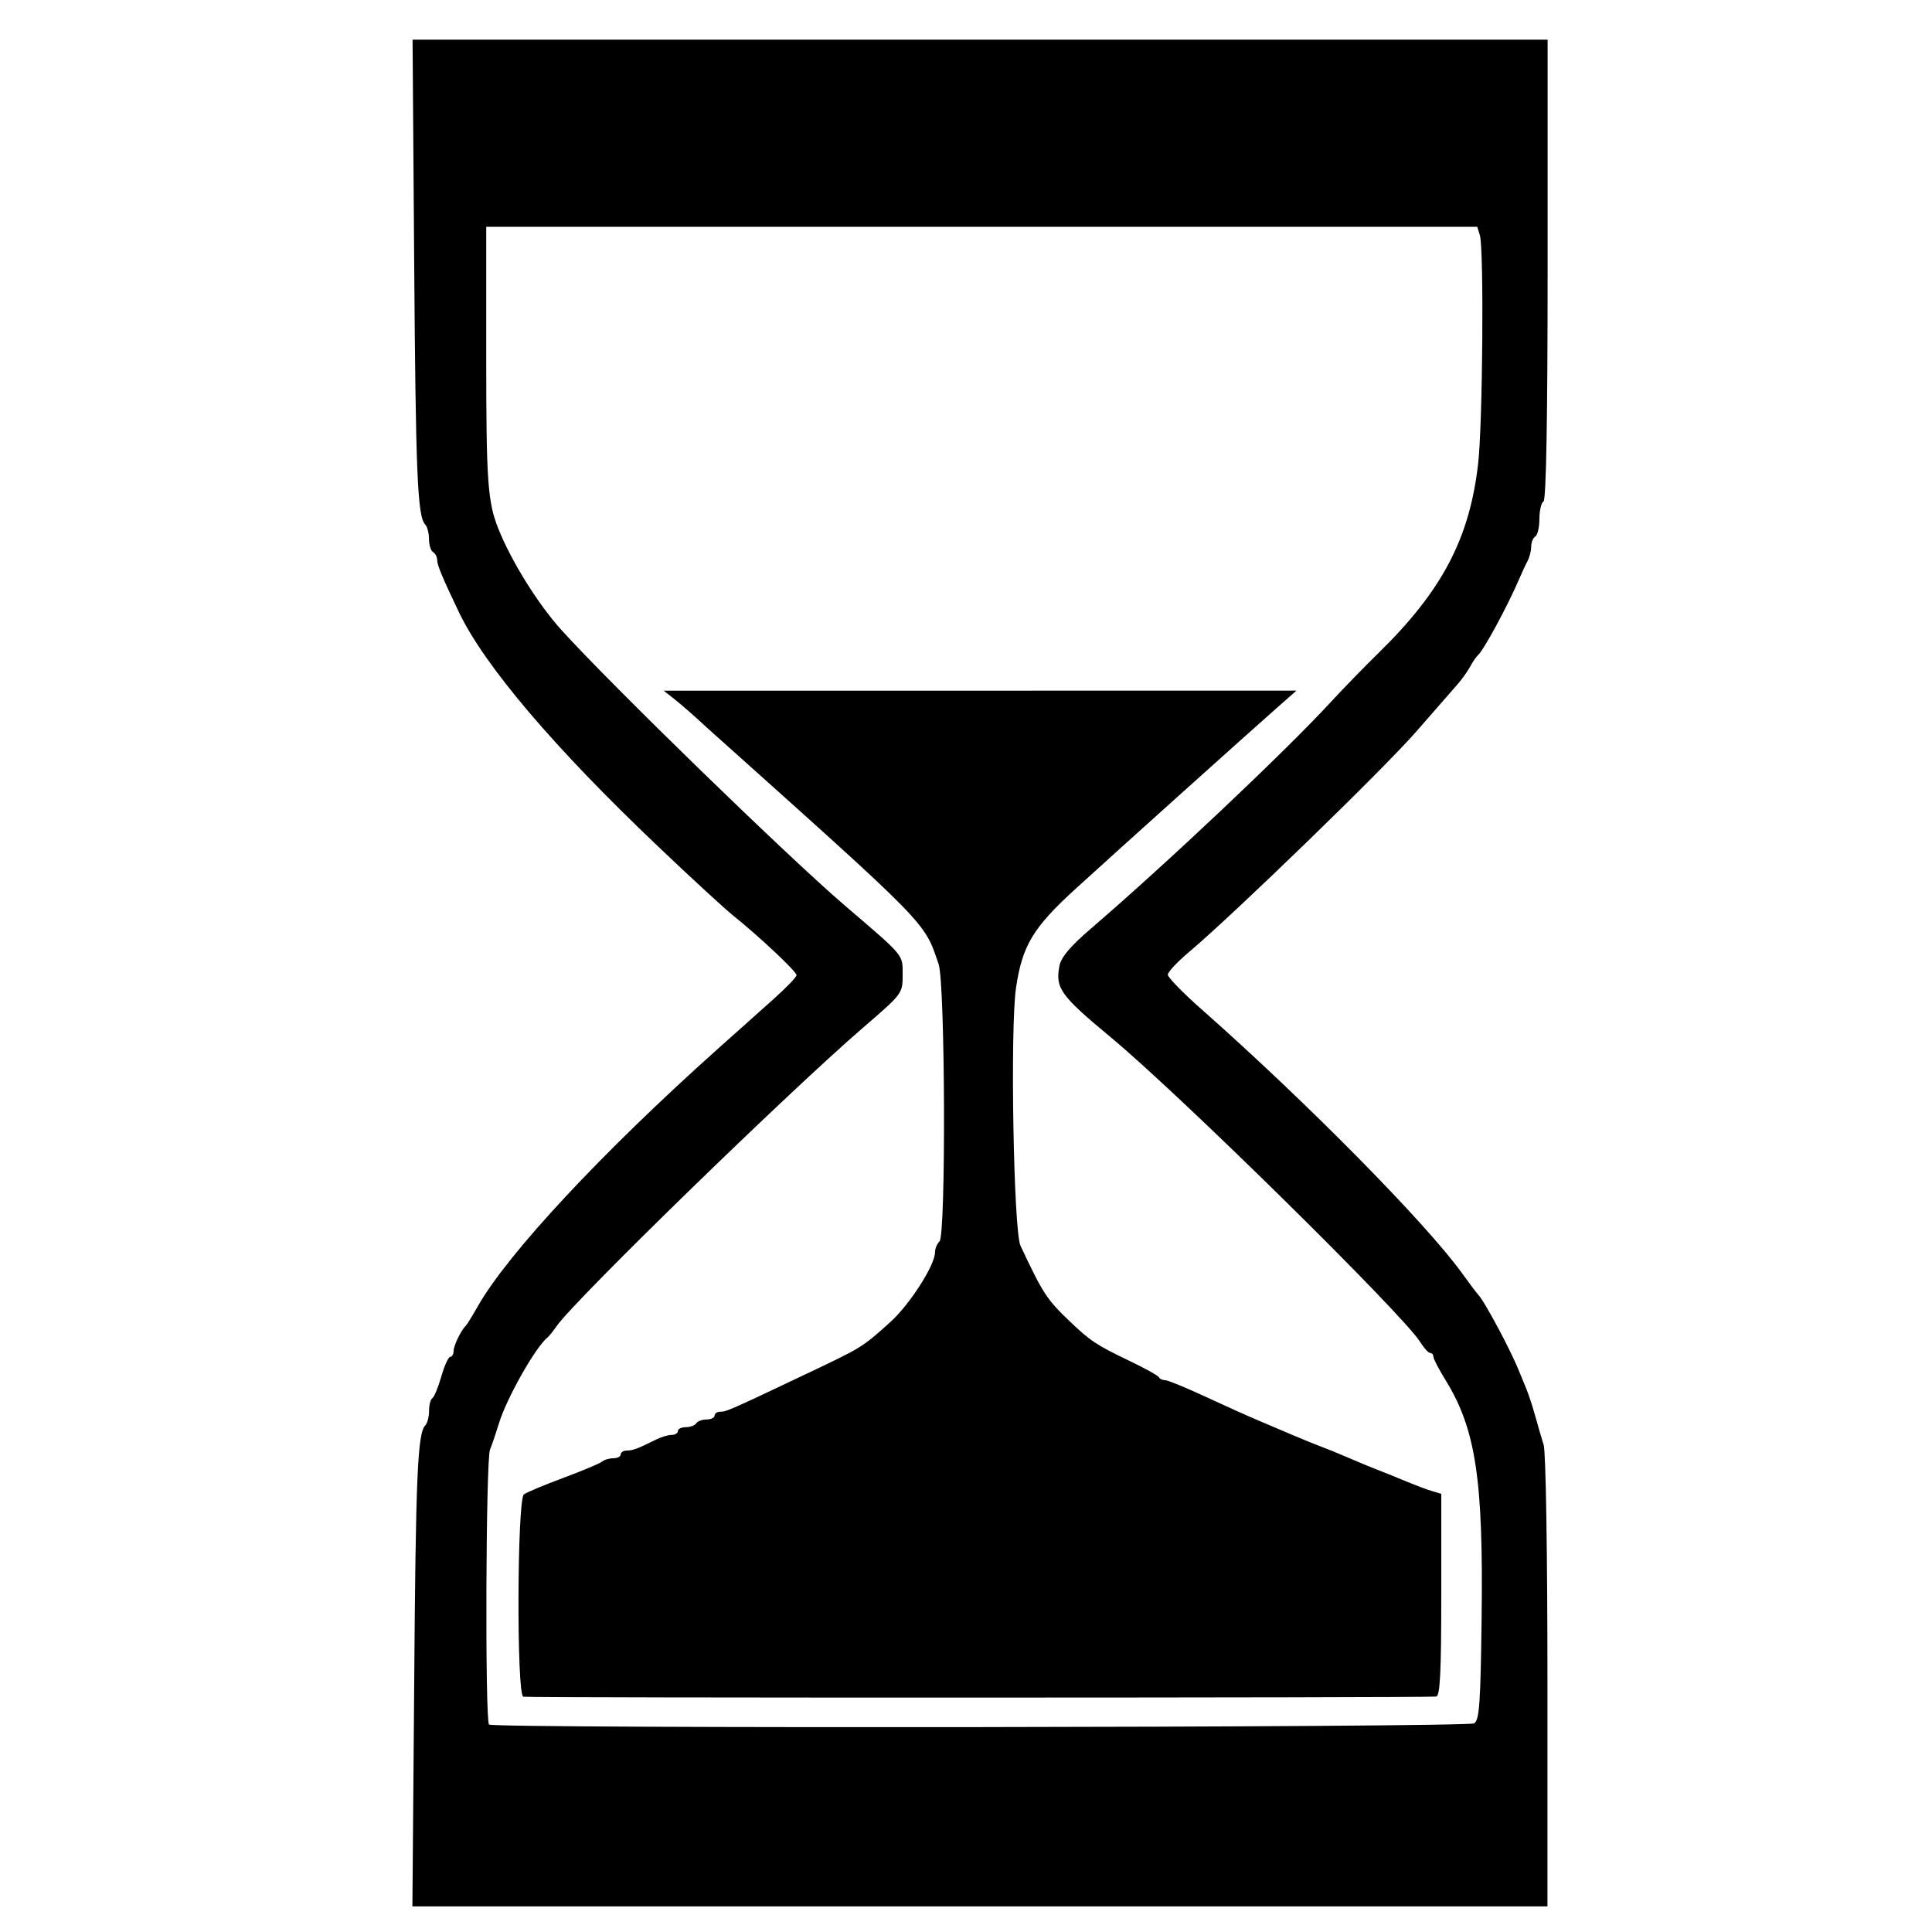 <?xml version="1.0" encoding="UTF-8" standalone="no"?>
<svg
   xmlns:dc="http://purl.org/dc/elements/1.1/"
   xmlns:cc="http://creativecommons.org/ns#"
   xmlns:rdf="http://www.w3.org/1999/02/22-rdf-syntax-ns#"
   xmlns:svg="http://www.w3.org/2000/svg"
   xmlns="http://www.w3.org/2000/svg"
   xmlns:sodipodi="http://sodipodi.sourceforge.net/DTD/sodipodi-0.dtd"
   xmlns:inkscape="http://www.inkscape.org/namespaces/inkscape"
   inkscape:version="1.0 (4035a4fb49, 2020-05-01)"
   sodipodi:docname="temporary.svg"
   id="svg14"
   version="1.1"
   viewBox="0 0 24 24"
   height="24"
   width="24">
  <defs
     id="defs18" />
  <sodipodi:namedview
     inkscape:current-layer="svg14"
     inkscape:window-maximized="1"
     inkscape:window-y="-8"
     inkscape:window-x="-8"
     inkscape:cy="22.65654"
     inkscape:cx="-14.920502"
     inkscape:zoom="7.8664773"
     showgrid="false"
     id="namedview16"
     inkscape:window-height="1017"
     inkscape:window-width="1920"
     inkscape:pageshadow="2"
     inkscape:pageopacity="0"
     guidetolerance="10"
     gridtolerance="10"
     objecttolerance="10"
     borderopacity="1"
     bordercolor="#666666"
     pagecolor="#ffffff" />
  <path
     id="path859"
     d="m 6.5,21.077 c -0.084,-0.027 -0.076,-2.451 0.008,-2.513 0.035,-0.026 0.257,-0.119 0.494,-0.207 0.237,-0.088 0.453,-0.179 0.479,-0.201 0.026,-0.023 0.089,-0.041 0.139,-0.041 0.05,0 0.091,-0.022 0.091,-0.048 0,-0.027 0.035,-0.048 0.077,-0.048 0.074,0 0.128,-0.02 0.366,-0.138 0.062,-0.031 0.148,-0.056 0.19,-0.056 0.042,0 0.077,-0.022 0.077,-0.048 0,-0.027 0.044,-0.048 0.098,-0.048 0.054,0 0.113,-0.022 0.13,-0.048 0.017,-0.027 0.076,-0.048 0.13,-0.048 0.054,0 0.098,-0.022 0.098,-0.048 0,-0.027 0.032,-0.048 0.071,-0.048 0.076,0 0.12,-0.02 1.083,-0.477 0.68,-0.323 0.678,-0.321 1.029,-0.637 0.24,-0.216 0.555,-0.707 0.555,-0.866 0,-0.045 0.025,-0.106 0.056,-0.136 0.081,-0.077 0.071,-3.202 -0.011,-3.443 -0.182,-0.535 -0.097,-0.448 -2.885,-2.945 C 8.625,8.892 8.442,8.735 8.372,8.68 l -0.127,-0.1 3.93,-4.008e-4 3.93,-3.997e-4 -0.228,0.201 c -0.368,0.324 -2.014,1.803 -2.519,2.264 -0.526,0.48 -0.66,0.704 -0.737,1.23 -0.074,0.508 -0.03,3.018 0.056,3.201 0.28,0.596 0.326,0.666 0.615,0.942 0.252,0.241 0.333,0.294 0.734,0.486 0.195,0.093 0.362,0.186 0.371,0.206 0.009,0.02 0.044,0.036 0.076,0.036 0.033,-1.89e-4 0.253,0.09 0.49,0.2 0.237,0.11 0.528,0.241 0.647,0.291 0.119,0.05 0.324,0.137 0.456,0.194 0.132,0.057 0.287,0.119 0.342,0.139 0.056,0.02 0.216,0.085 0.355,0.145 0.139,0.06 0.299,0.126 0.355,0.147 0.056,0.021 0.204,0.08 0.33,0.133 0.126,0.052 0.28,0.111 0.342,0.129 l 0.114,0.034 v 1.255 c 0,0.968 -0.015,1.257 -0.063,1.263 -0.138,0.016 -11.291,0.018 -11.343,0.002 z"
     style="fill:#000000;fill-opacity:1;stroke-width:0.297;stroke-linecap:round;stroke-linejoin:round" />
  <path
     id="path861"
     d="m 5.145,20.958 c 0.019,-2.634 0.042,-3.156 0.139,-3.253 0.025,-0.025 0.046,-0.106 0.046,-0.179 0,-0.073 0.018,-0.143 0.041,-0.157 0.022,-0.013 0.072,-0.134 0.111,-0.269 0.038,-0.135 0.089,-0.245 0.111,-0.245 0.023,0 0.042,-0.033 0.042,-0.073 0,-0.067 0.092,-0.256 0.152,-0.314 0.014,-0.013 0.081,-0.122 0.149,-0.242 0.373,-0.656 1.545,-1.913 2.979,-3.195 0.223,-0.2 0.535,-0.478 0.693,-0.619 0.158,-0.141 0.287,-0.275 0.287,-0.298 0,-0.045 -0.454,-0.472 -0.783,-0.737 C 9.001,11.288 8.579,10.9 8.173,10.513 6.887,9.291 6.021,8.272 5.703,7.609 5.498,7.181 5.431,7.021 5.431,6.959 c 0,-0.039 -0.023,-0.084 -0.051,-0.1 -0.028,-0.016 -0.051,-0.09 -0.051,-0.163 0,-0.073 -0.021,-0.153 -0.046,-0.179 C 5.186,6.42 5.164,5.896 5.145,3.24 L 5.125,0.493 h 7.05 7.05 V 3.346 c 0,1.85 -0.018,2.864 -0.051,2.883 -0.028,0.016 -0.051,0.114 -0.051,0.218 0,0.103 -0.023,0.201 -0.051,0.218 -0.028,0.016 -0.051,0.073 -0.051,0.125 0,0.052 -0.02,0.132 -0.045,0.179 -0.025,0.046 -0.068,0.139 -0.096,0.205 -0.145,0.342 -0.454,0.913 -0.523,0.968 -0.017,0.013 -0.059,0.075 -0.093,0.137 -0.034,0.062 -0.104,0.16 -0.155,0.218 -0.051,0.058 -0.282,0.323 -0.514,0.589 -0.4,0.46 -2.261,2.265 -2.824,2.74 -0.145,0.122 -0.264,0.249 -0.264,0.282 0,0.033 0.188,0.226 0.418,0.429 1.302,1.15 2.782,2.65 3.236,3.278 0.096,0.133 0.186,0.253 0.2,0.266 0.072,0.069 0.403,0.686 0.506,0.944 0.021,0.053 0.062,0.151 0.09,0.218 0.028,0.067 0.079,0.219 0.112,0.339 0.033,0.12 0.081,0.285 0.107,0.367 0.027,0.085 0.047,1.353 0.047,2.941 v 2.792 h -7.05 -7.05 z m 13.168,0.449 c 0.064,-0.038 0.079,-0.249 0.092,-1.294 0.023,-1.735 -0.072,-2.359 -0.448,-2.969 -0.083,-0.135 -0.151,-0.265 -0.151,-0.291 0,-0.025 -0.018,-0.046 -0.04,-0.046 -0.022,0 -0.077,-0.061 -0.123,-0.135 -0.211,-0.341 -2.986,-3.074 -3.844,-3.786 -0.626,-0.519 -0.692,-0.612 -0.638,-0.888 0.022,-0.11 0.134,-0.242 0.397,-0.468 0.934,-0.802 2.399,-2.186 2.971,-2.806 0.159,-0.172 0.426,-0.447 0.593,-0.61 0.792,-0.774 1.134,-1.424 1.24,-2.355 0.057,-0.499 0.073,-2.65 0.022,-2.834 L 18.351,2.817 H 12.196 6.04 v 1.628 c 0,1.534 0.018,1.791 0.151,2.124 0.163,0.407 0.494,0.938 0.785,1.259 0.635,0.7 2.813,2.817 3.527,3.428 0.741,0.634 0.71,0.598 0.71,0.854 0,0.232 -2e-4,0.232 -0.494,0.658 -0.936,0.808 -3.565,3.368 -3.801,3.701 -0.047,0.067 -0.099,0.132 -0.116,0.145 -0.146,0.115 -0.508,0.753 -0.603,1.065 -0.037,0.12 -0.087,0.268 -0.112,0.329 -0.052,0.127 -0.063,3.366 -0.012,3.415 0.054,0.052 12.153,0.037 12.239,-0.015 z"
     style="fill:#000000;fill-opacity:1;stroke-width:0.297;stroke-linecap:round;stroke-linejoin:round" />
</svg>

